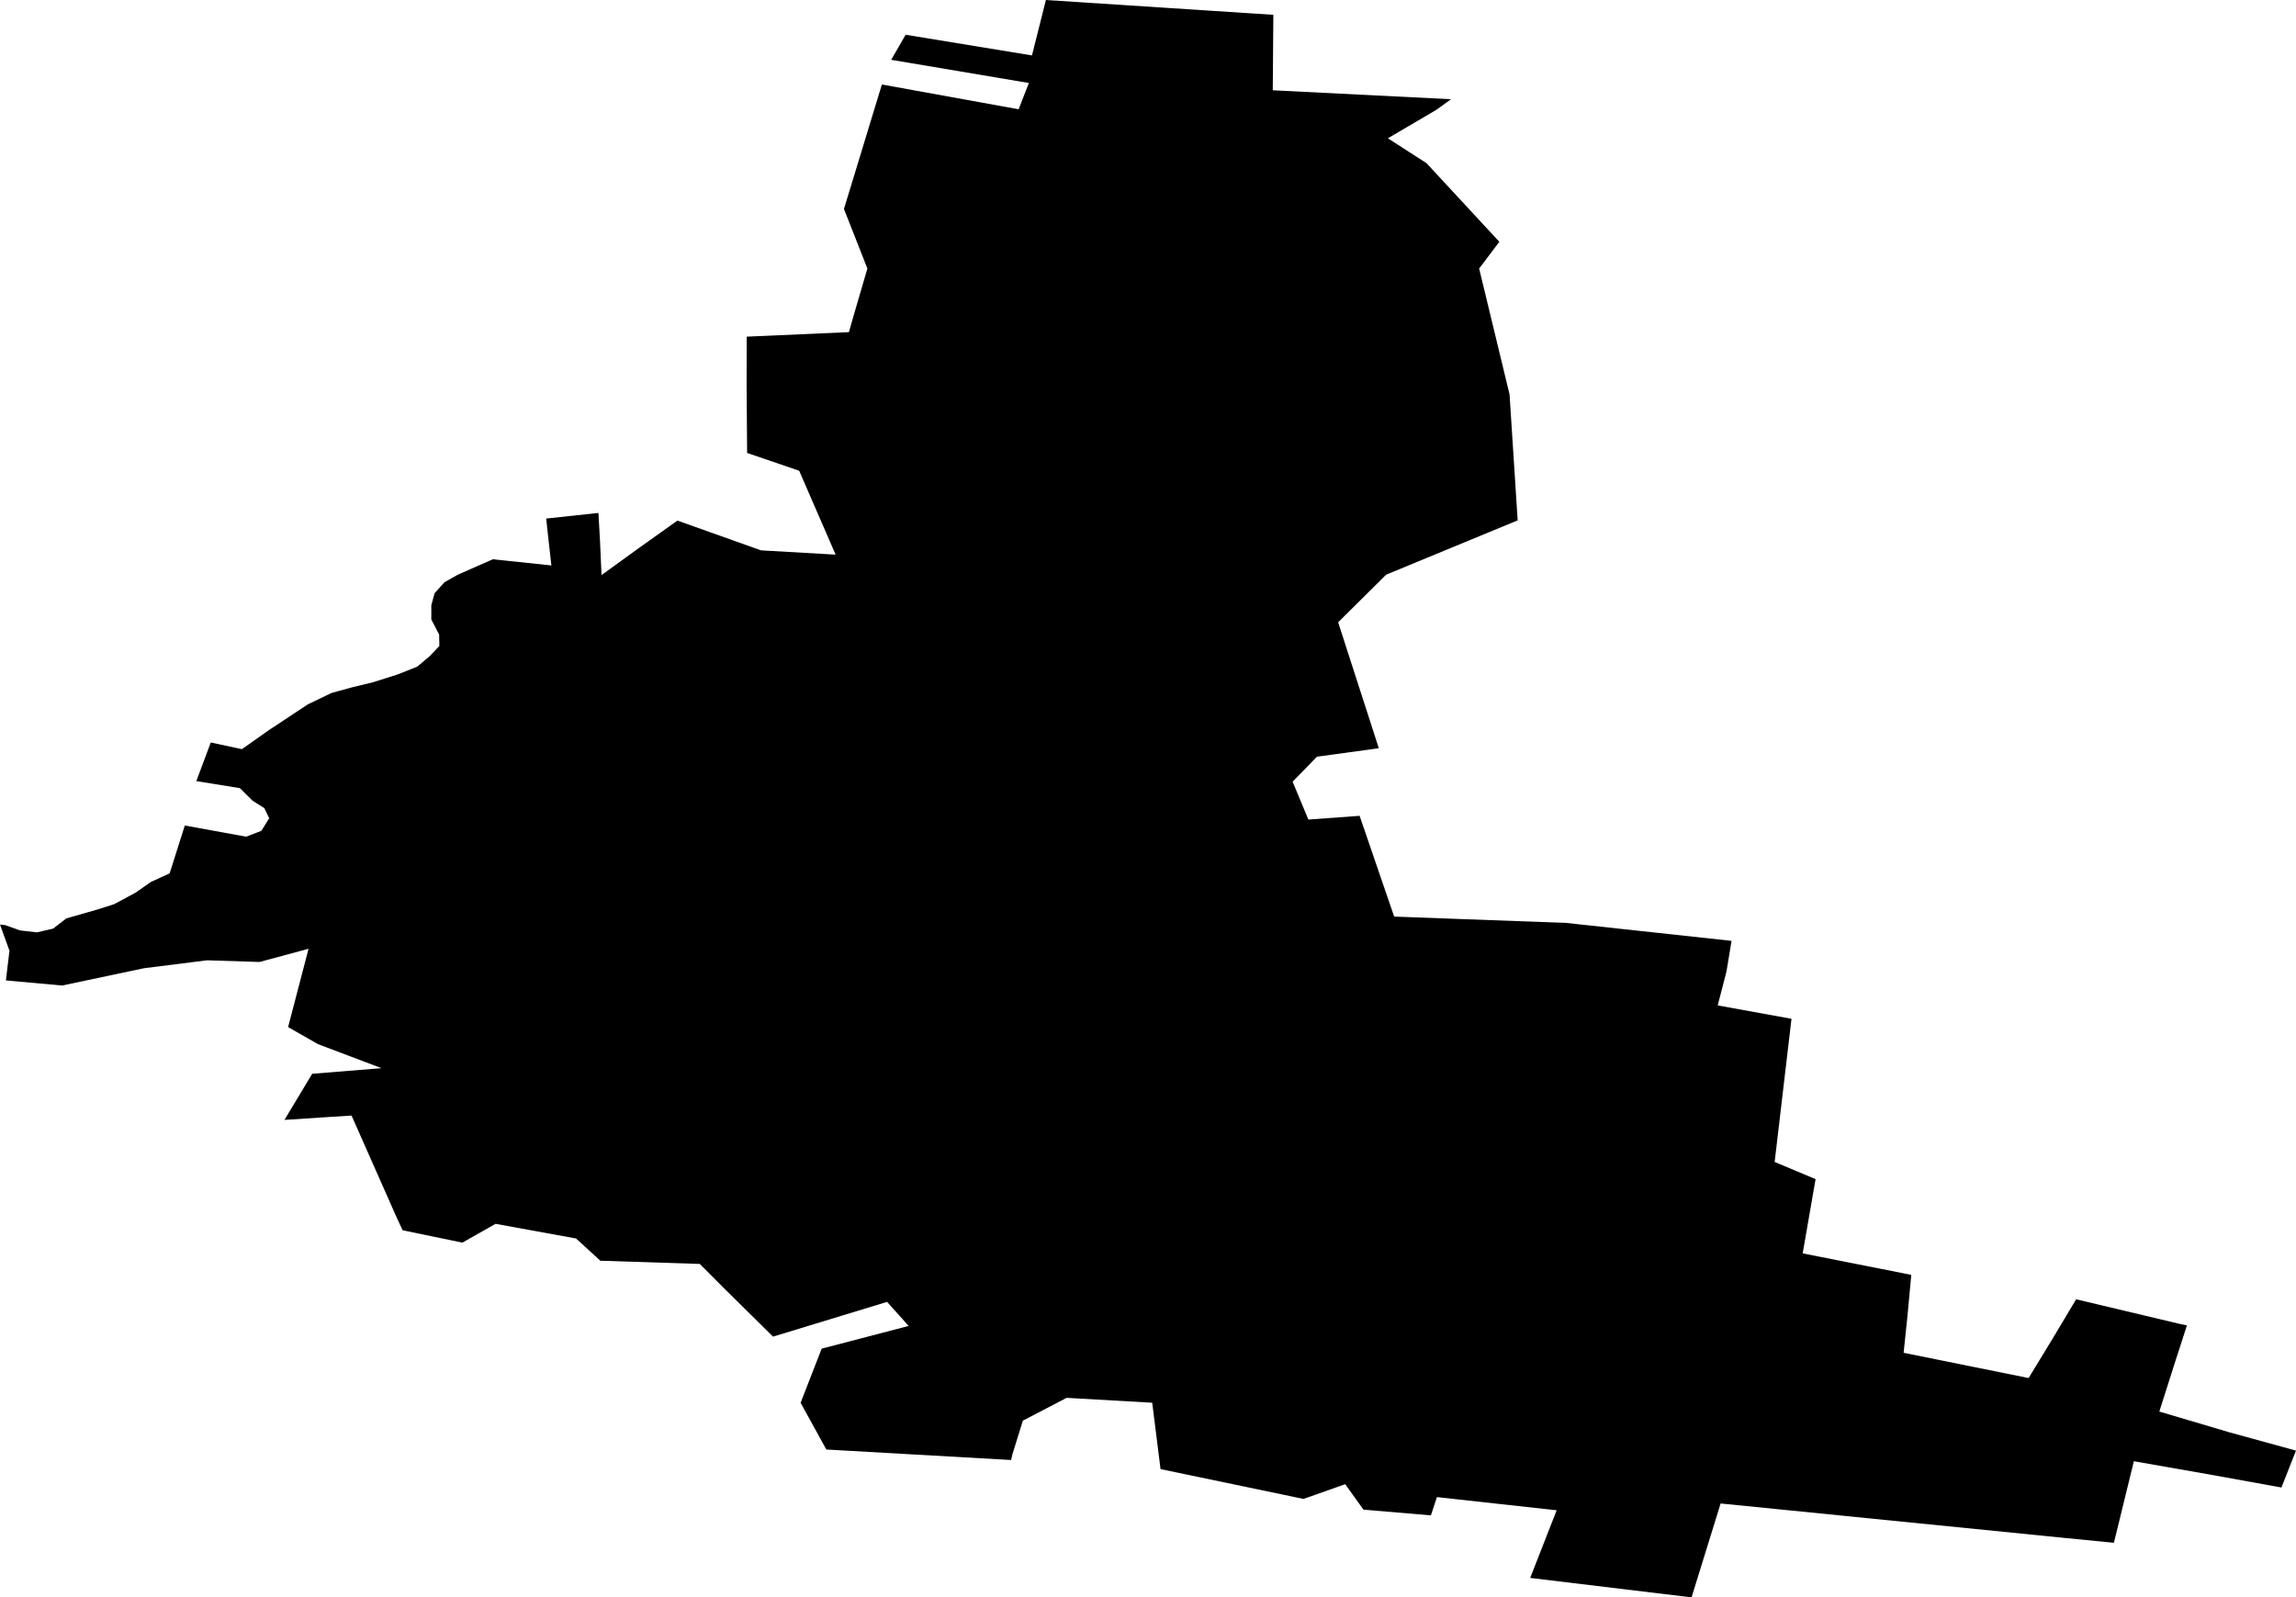 <svg width="1024" height="712.453" class="wof-locality" edtf:cessation="" edtf:inception="" id="wof-%!s(int64=101822181)" mz:is_ceased="-1" mz:is_current="1" mz:is_deprecated="-1" mz:is_superseded="0" mz:is_superseding="1" mz:latitude="51.238622" mz:longitude="14.245763" mz:max_latitude="51.271206" mz:max_longitude="14.2897" mz:min_latitude="51.217628" mz:min_longitude="14.212693" mz:uri="https://data.whosonfirst.org/101/822/181/101822181.geojson" viewBox="0 0 1024.00 712.45" wof:belongsto="85682523,102191581,1377687001,85633111,102064231" wof:country="DE" wof:id="101822181" wof:lastmodified="1690873446" wof:name="Crostwitz" wof:parent_id="1377687001" wof:path="101/822/181/101822181.geojson" wof:placetype="locality" wof:repo="whosonfirst-data-admin-de" wof:superseded_by="" wof:supersedes="1125348529,1125321297" xmlns="http://www.w3.org/2000/svg" xmlns:edtf="x-urn:namespaces#edtf" xmlns:mz="x-urn:namespaces#mz" xmlns:wof="x-urn:namespaces#wof"><path d="M567.909 6.609,567.643 40.265,647.136 44.254,640.647 48.961,618.985 61.674,636.219 72.777,668.691 107.843,659.689 119.771,673.252 175.913,676.869 232.094,618.2 256.322,596.805 277.559,614.943 333.727,587.337 337.504,576.499 348.66,583.521 365.535,606.379 363.873,621.791 408.818,698.477 411.637,772.252 419.642,769.991 433.352,766.082 448.431,798.993 454.402,791.48 518.256,809.738 525.916,803.98 559.027,852.422 568.614,850.747 586.659,849.005 603.374,904.748 614.637,915.546 596.898,925.944 579.505,971.408 590.316,975.344 591.167,969.72 608.586,963.044 629.583,994.333 638.851,1024 647.003,1017.498 663.452,985.158 657.601,951.688 651.737,942.792 688.105,920.838 685.951,767.385 670.579,754.42 712.453,682.454 703.783,694.262 673.611,640.859 667.734,638.173 675.885,608.094 673.332,599.943 661.976,581.366 668.545,517.592 655.247,513.882 625.647,475.718 623.466,456.197 633.626,451.543 648.572,450.958 651.192,368.54 646.511,357.064 625.66,366.466 601.525,405.254 591.393,395.627 580.662,344.764 596.166,322.331 574,312.105 563.734,267.758 562.311,256.921 552.391,221.018 545.849,206.218 554.239,179.569 548.721,176.963 543.136,156.791 497.566,145.475 498.284,126.871 499.494,138.108 480.797,139.225 478.922,170.141 476.423,141.818 465.705,128.494 458.099,137.616 423.166,115.768 429.057,92.351 428.312,64.2 431.849,27.712 439.562,2.633 437.288,4.215 424.03,0 412.369,2.327 412.621,8.976 414.988,16.476 415.852,23.683 414.177,29.6 409.616,43.563 405.627,50.81 403.313,60.317 398.233,67.272 393.38,75.663 389.523,82.431 368.194,109.797 373.181,116.579 370.548,120.063 364.95,117.896 360.442,112.616 357.104,107.005 351.533,87.564 348.381,94 331.161,107.896 334.139,119.704 325.802,137.297 314.153,147.802 309.1,157.097 306.534,166.365 304.3,177.256 300.842,186.125 297.319,191.537 292.744,195.952 288.13,195.859 283.05,192.362 276.282,192.375 269.939,193.811 264.607,198.252 259.673,204.077 256.376,219.794 249.448,245.911 252.2,244.248 237.294,243.597 231.283,266.894 228.783,267.599 241.27,268.277 256.495,284.912 244.448,302.132 232.188,339.418 245.472,372.676 247.373,356.426 209.954,333.209 202.029,332.983 171.83,333.022 150.155,378.62 148.134,380.494 141.485,386.851 119.771,376.399 93.202,393.313 37.685,454.296 48.735,458.87 37.02,397.462 26.675,403.911 15.492,460.253 24.72,466.463 0,567.909 6.609 Z"/></svg>